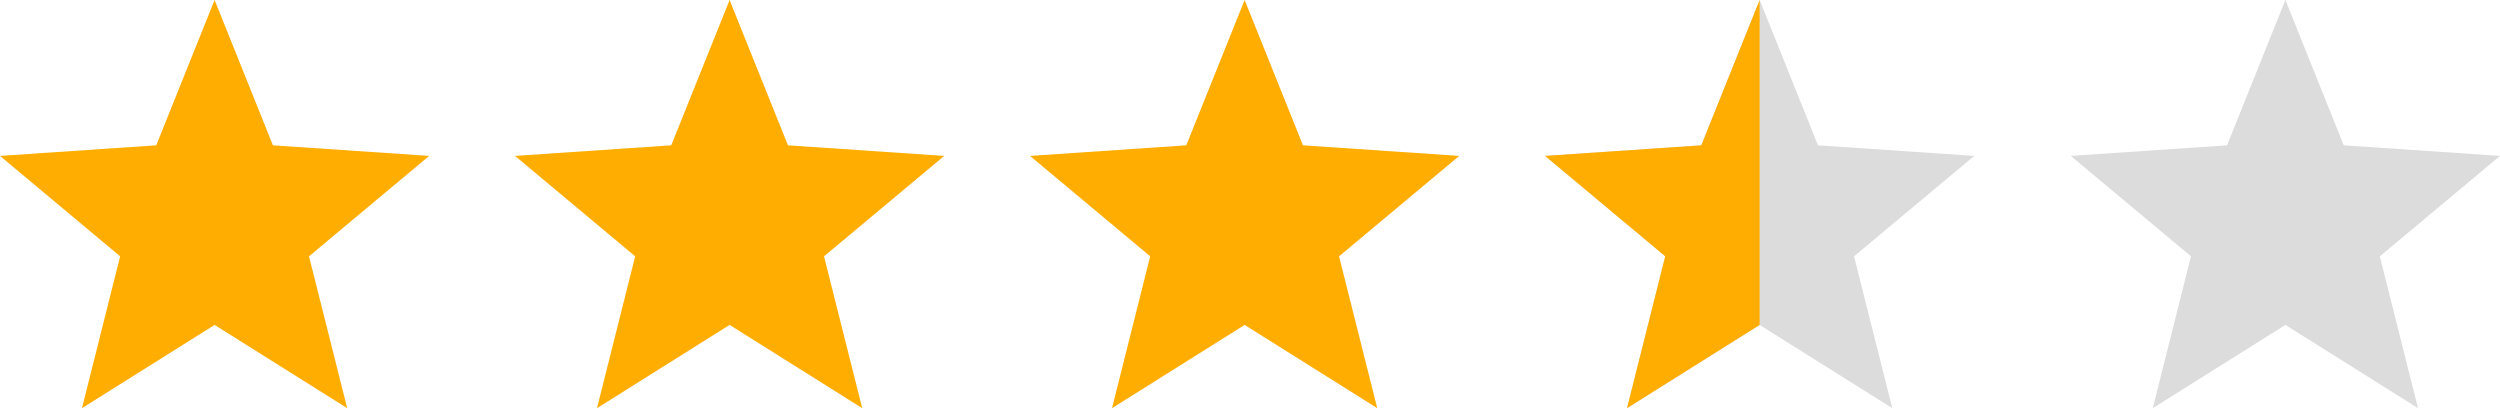 <?xml version="1.0" encoding="utf-8"?>
<!-- Generator: Adobe Illustrator 24.0.2, SVG Export Plug-In . SVG Version: 6.00 Build 0)  -->
<svg version="1.1" id="Layer_1" xmlns="http://www.w3.org/2000/svg" xmlns:xlink="http://www.w3.org/1999/xlink" x="0px" y="0px"
	 viewBox="0 0 1256.06 205.08" style="enable-background:new 0 0 1256.06 205.08;" xml:space="preserve">
<style type="text/css">
	.st0{fill:#FFAD00;}
	.st1{fill:#DCDCDC;}
</style>
<g>
	<polygon class="st0" points="107.82,163.24 41.18,205.08 60.37,128.78 0,78.33 78.49,73.01 107.82,0 137.13,73.01 215.63,78.33 
		155.25,128.78 174.45,205.08 	"/>
	<polygon class="st0" points="366.57,163.24 299.94,205.08 319.13,128.78 258.76,78.33 337.25,73.01 366.57,0 395.89,73.01 
		474.39,78.33 414.01,128.78 433.21,205.08 	"/>
	<polygon class="st0" points="625.33,163.24 558.7,205.08 577.89,128.78 517.52,78.33 596.01,73.01 625.33,0 654.65,73.01 
		733.15,78.33 672.77,128.78 691.97,205.08 	"/>
	<polygon class="st1" points="1148.24,163.24 1081.6,205.08 1100.8,128.78 1040.42,78.33 1118.92,73.01 1148.24,0 1177.55,73.01 
		1256.06,78.33 1195.67,128.78 1214.88,205.08 	"/>
	<g>
		<polygon class="st1" points="991.91,78.33 913.4,73.01 884.09,0 854.77,73.01 776.27,78.33 836.65,128.77 817.45,205.08 
			884.09,163.25 950.73,205.08 931.52,128.77 		"/>
		<g>
			<polygon class="st0" points="884.09,163.25 817.45,205.08 836.65,128.77 776.27,78.33 854.77,73.01 884.09,0 			"/>
		</g>
	</g>
</g>
</svg>
